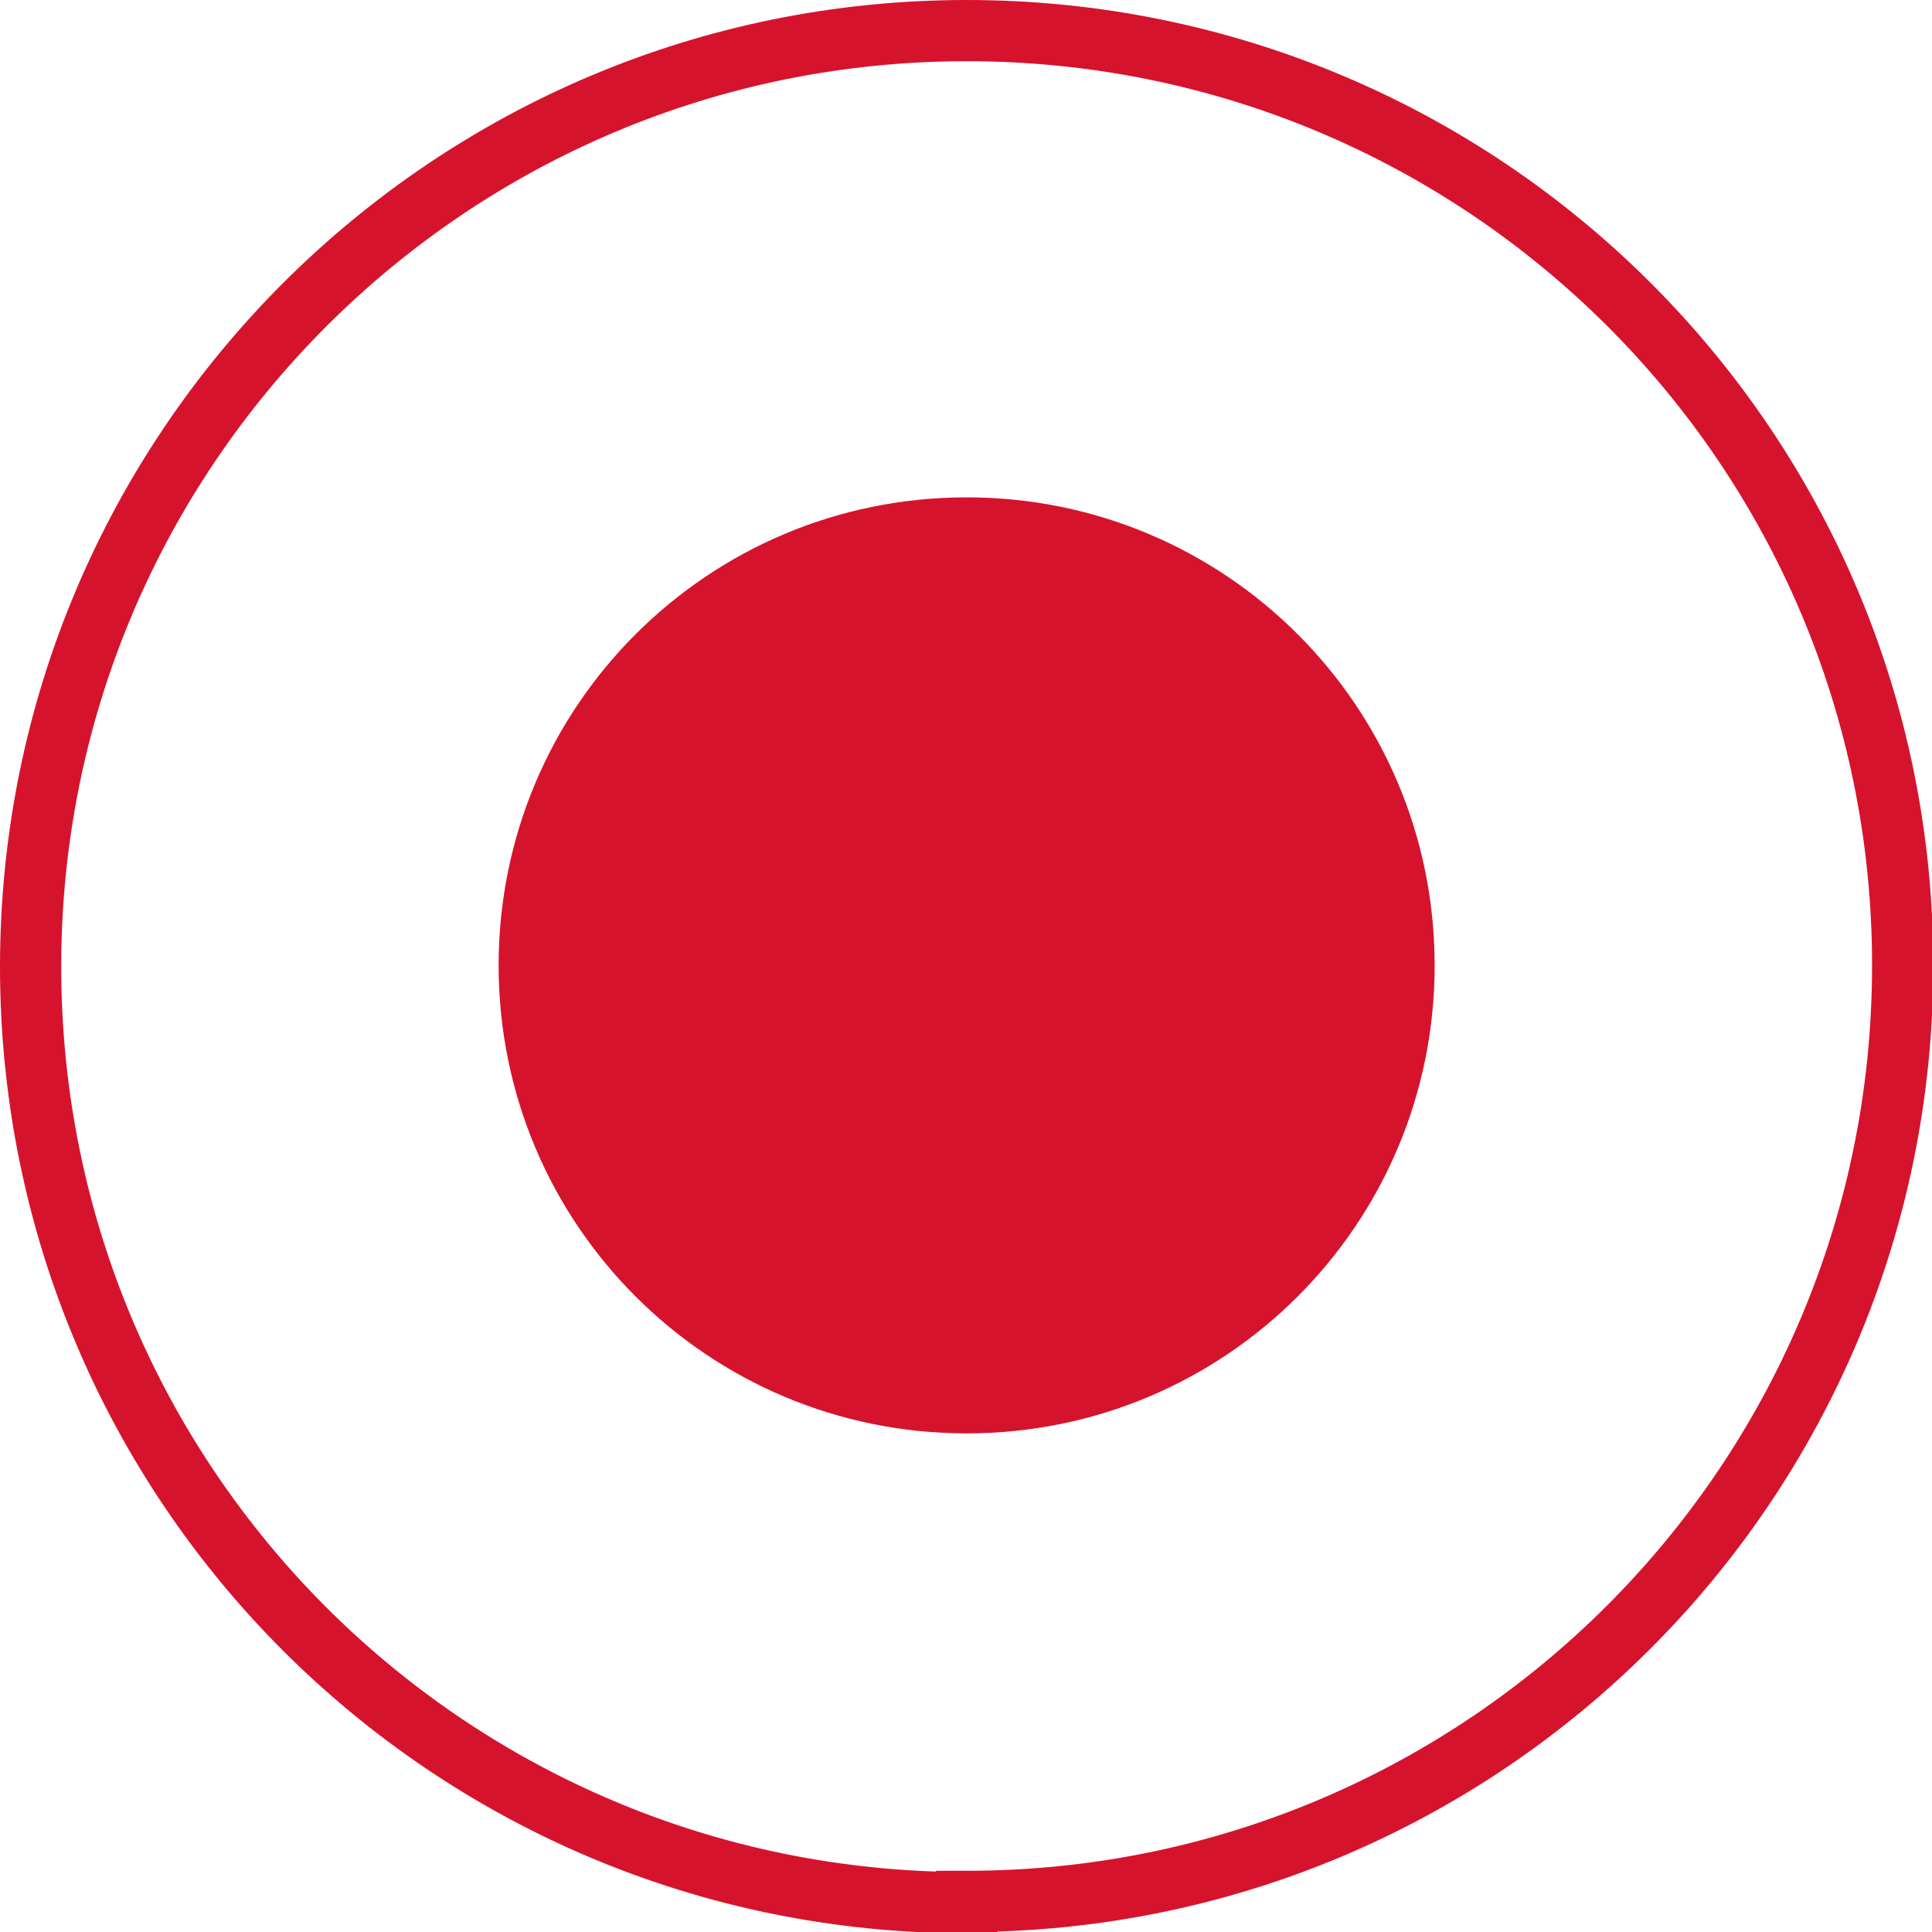 <?xml version="1.0" encoding="UTF-8"?><svg id="_レイヤー_2" xmlns="http://www.w3.org/2000/svg" viewBox="0 0 15.15 15.15"><defs><style>.cls-1{fill:#d6132d;}.cls-2{fill:none;stroke:#d6132d;stroke-miterlimit:10;stroke-width:.48px;}</style></defs><g id="_ベース"><g><path class="cls-1" d="M7.58,11.24c2.03,0,3.67-1.64,3.67-3.67s-1.64-3.67-3.67-3.67-3.67,1.64-3.67,3.67,1.64,3.67,3.67,3.67Z"/><path class="cls-2" d="M7.58,14.91c4.05,0,7.34-3.28,7.34-7.34S11.63,.24,7.58,.24,.24,3.52,.24,7.58s3.28,7.34,7.34,7.34Z"/></g></g></svg>